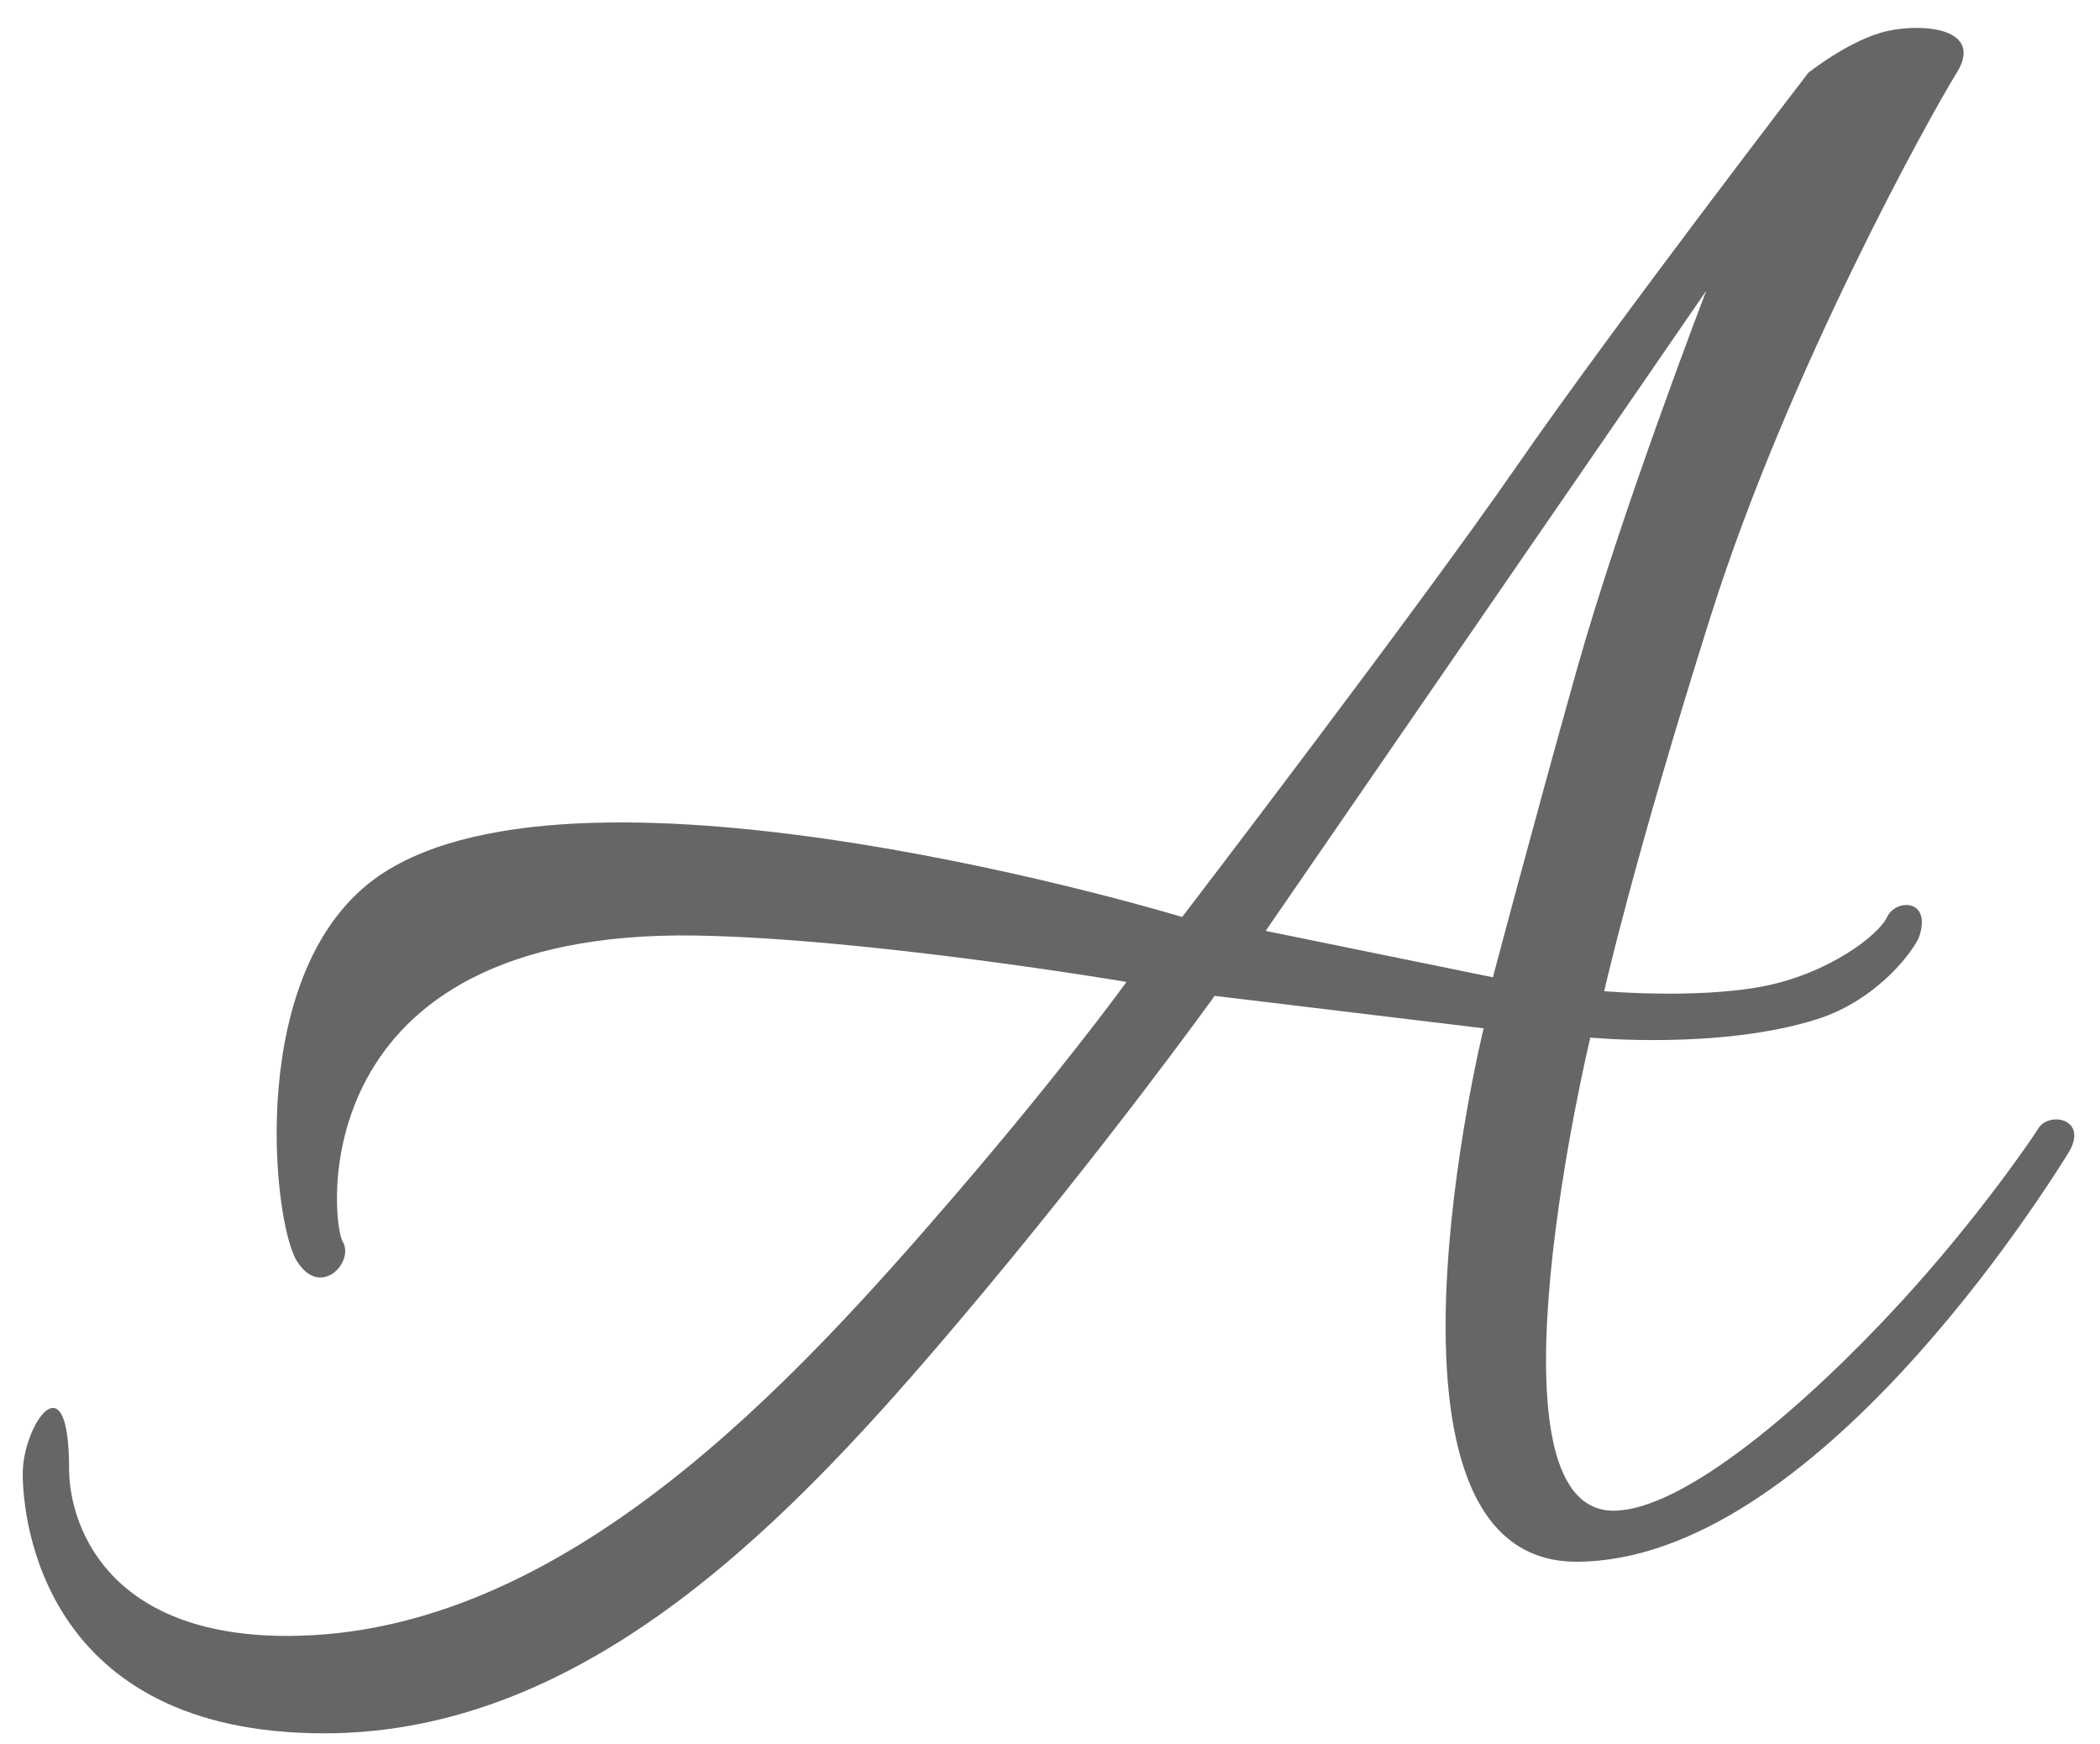 <?xml version="1.0" encoding="utf-8"?>
<!-- Generator: Adobe Illustrator 24.2.0, SVG Export Plug-In . SVG Version: 6.00 Build 0)  -->
<svg version="1.1" id="Layer_1" xmlns="http://www.w3.org/2000/svg" xmlns:xlink="http://www.w3.org/1999/xlink" x="0px" y="0px"
	 viewBox="0 0 452.8 376" style="enable-background:new 0 0 452.8 376;" xml:space="preserve">
<style type="text/css">
	.st0{opacity:0.6;fill-rule:evenodd;clip-rule:evenodd;}
</style>
<path class="st0" d="M242.9,211.7c0,0-55.7-9.4-93-10c-84.9-1.3-78.6,61.6-76,66c2.6,4.4-4.9,12.5-10,4s-11.1-63.2,18-83
	c44.3-30.1,173,9,173,9s50.9-66.5,72-97s63-85,63-85s9-7.2,17-9s20.9-0.5,15,9s-36.4,64.5-53,117s-23,81-23,81s19.7,1.7,34-1
	s25.2-11.1,27-15s9.5-4,7,4c-0.8,2.6-8.6,13.7-22,18c-21,6.7-49,4-49,4s-24.5,102,5,102c15.2,0,41.9-23.1,62-45
	c16.7-18.2,28.5-35.6,29.6-37.4c2.3-3.8,11.1-2.1,6.4,5.4s-54.9,88-106,88c-48.2,0-20-115-20-115l-58-7c0,0-23.6,32.9-55,70
	c-35.6,42.1-79.7,89-137,89c-60.4,0-65-45.7-65-56s10-25.4,10-1c0,11.4,7.6,36,47,36c59.6,0,109.2-54.6,144-95
	C229.7,230,242.9,211.7,242.9,211.7z M272.9,200.7l95-138c0,0-18.4,47.8-28,82s-18,66-18,66L272.9,200.7z"/>
</svg>
